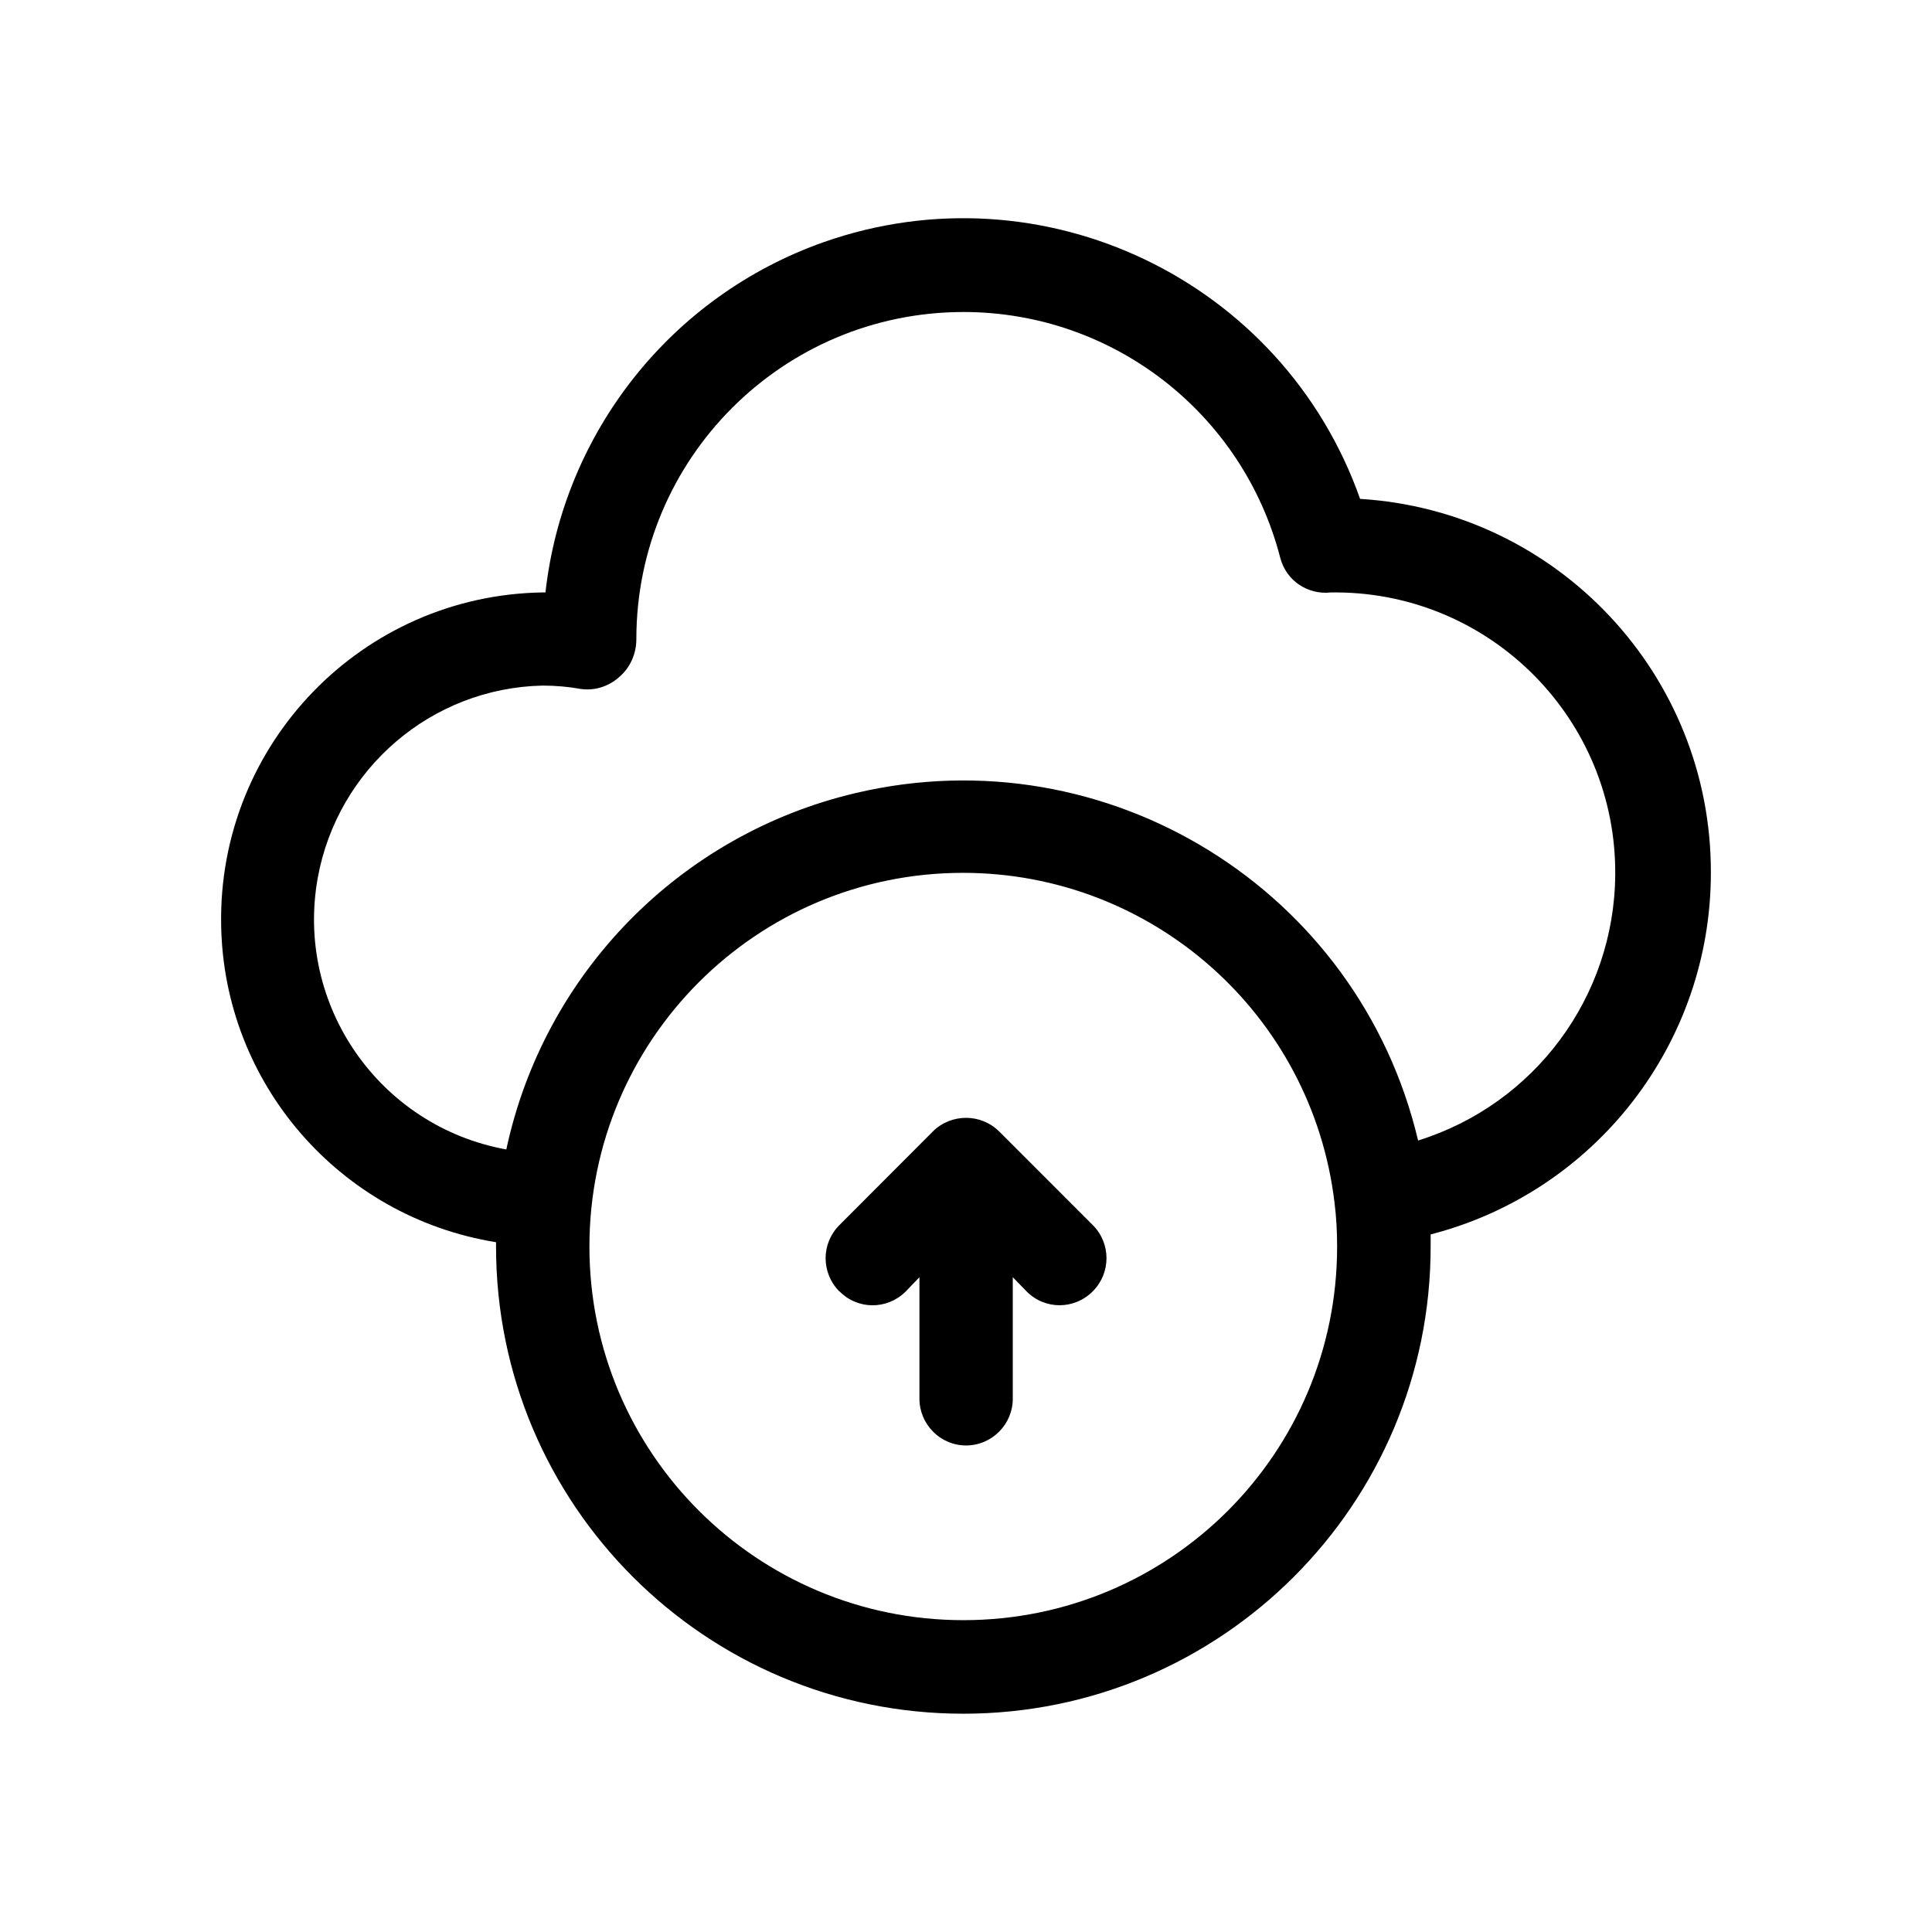 <?xml version="1.0" encoding="UTF-8"?>
<!-- Uploaded to: ICON Repo, www.svgrepo.com, Generator: ICON Repo Mixer Tools -->
<svg fill="#000000" width="800px" height="800px" version="1.1" viewBox="144 144 512 512" xmlns="http://www.w3.org/2000/svg">
 <g>
  <path d="m408.82 443.88c-4.836-4.836-12.695-4.836-17.535-0.098 0 0-0.051 0.102-0.102 0.102l-24.734 24.785c-4.836 4.836-4.887 12.594-0.051 17.531h0.051c4.836 4.938 12.645 4.938 17.531 0.102 0 0 0.051 0 0.102-0.102l3.578-3.727v32.195c0 6.801 5.543 12.395 12.344 12.395 6.852 0 12.395-5.594 12.395-12.395l-0.004-32.195 3.629 3.727c4.836 4.938 12.695 4.938 17.582 0 4.836-4.836 4.836-12.695 0-17.531z"/>
  <path d="m504.44 276.21c-20.504-58.039-84.188-88.469-142.23-68.012-40.305 14.258-68.922 50.383-73.656 92.801h-0.703c-47.863 0.707-86.051 40.152-85.246 88.066 0.656 42.02 31.387 77.434 72.852 84.137v1.16c0 68.367 55.418 123.79 123.84 123.79 68.367 0 123.84-55.418 123.84-123.79v-3.223c43.73-11.289 74.262-50.688 74.262-95.828 0.152-52.445-40.656-95.875-92.953-99.102zm-105.14 297.15c-54.715 0-99.098-44.285-99.098-99 0-54.711 44.285-99.047 98.996-99.047 50.18 0 92.449 37.484 98.445 87.262 0.504 3.93 0.707 7.859 0.707 11.789 0 54.762-44.285 98.996-99.051 98.996zm120.51-127.11c-15.719-66.504-82.375-107.77-148.98-92.098-46.551 10.934-82.625 47.711-92.652 94.465-33.652-6.098-56.023-38.289-49.977-71.945 5.238-28.918 30.129-50.383 59.652-50.984 3.426 0 6.801 0.301 10.125 0.906 3.68 0.504 7.406-0.707 10.176-3.223 2.875-2.469 4.484-6.148 4.484-9.977 0-47.914 38.844-86.707 86.707-86.707 39.598 0 74.059 26.852 83.934 65.141 1.562 6.047 7.305 9.879 13.453 9.172h1.613c41.059 0.301 74.059 33.855 73.707 74.867-0.254 32.293-21.363 60.758-52.246 70.383z"/>
 </g>
</svg>